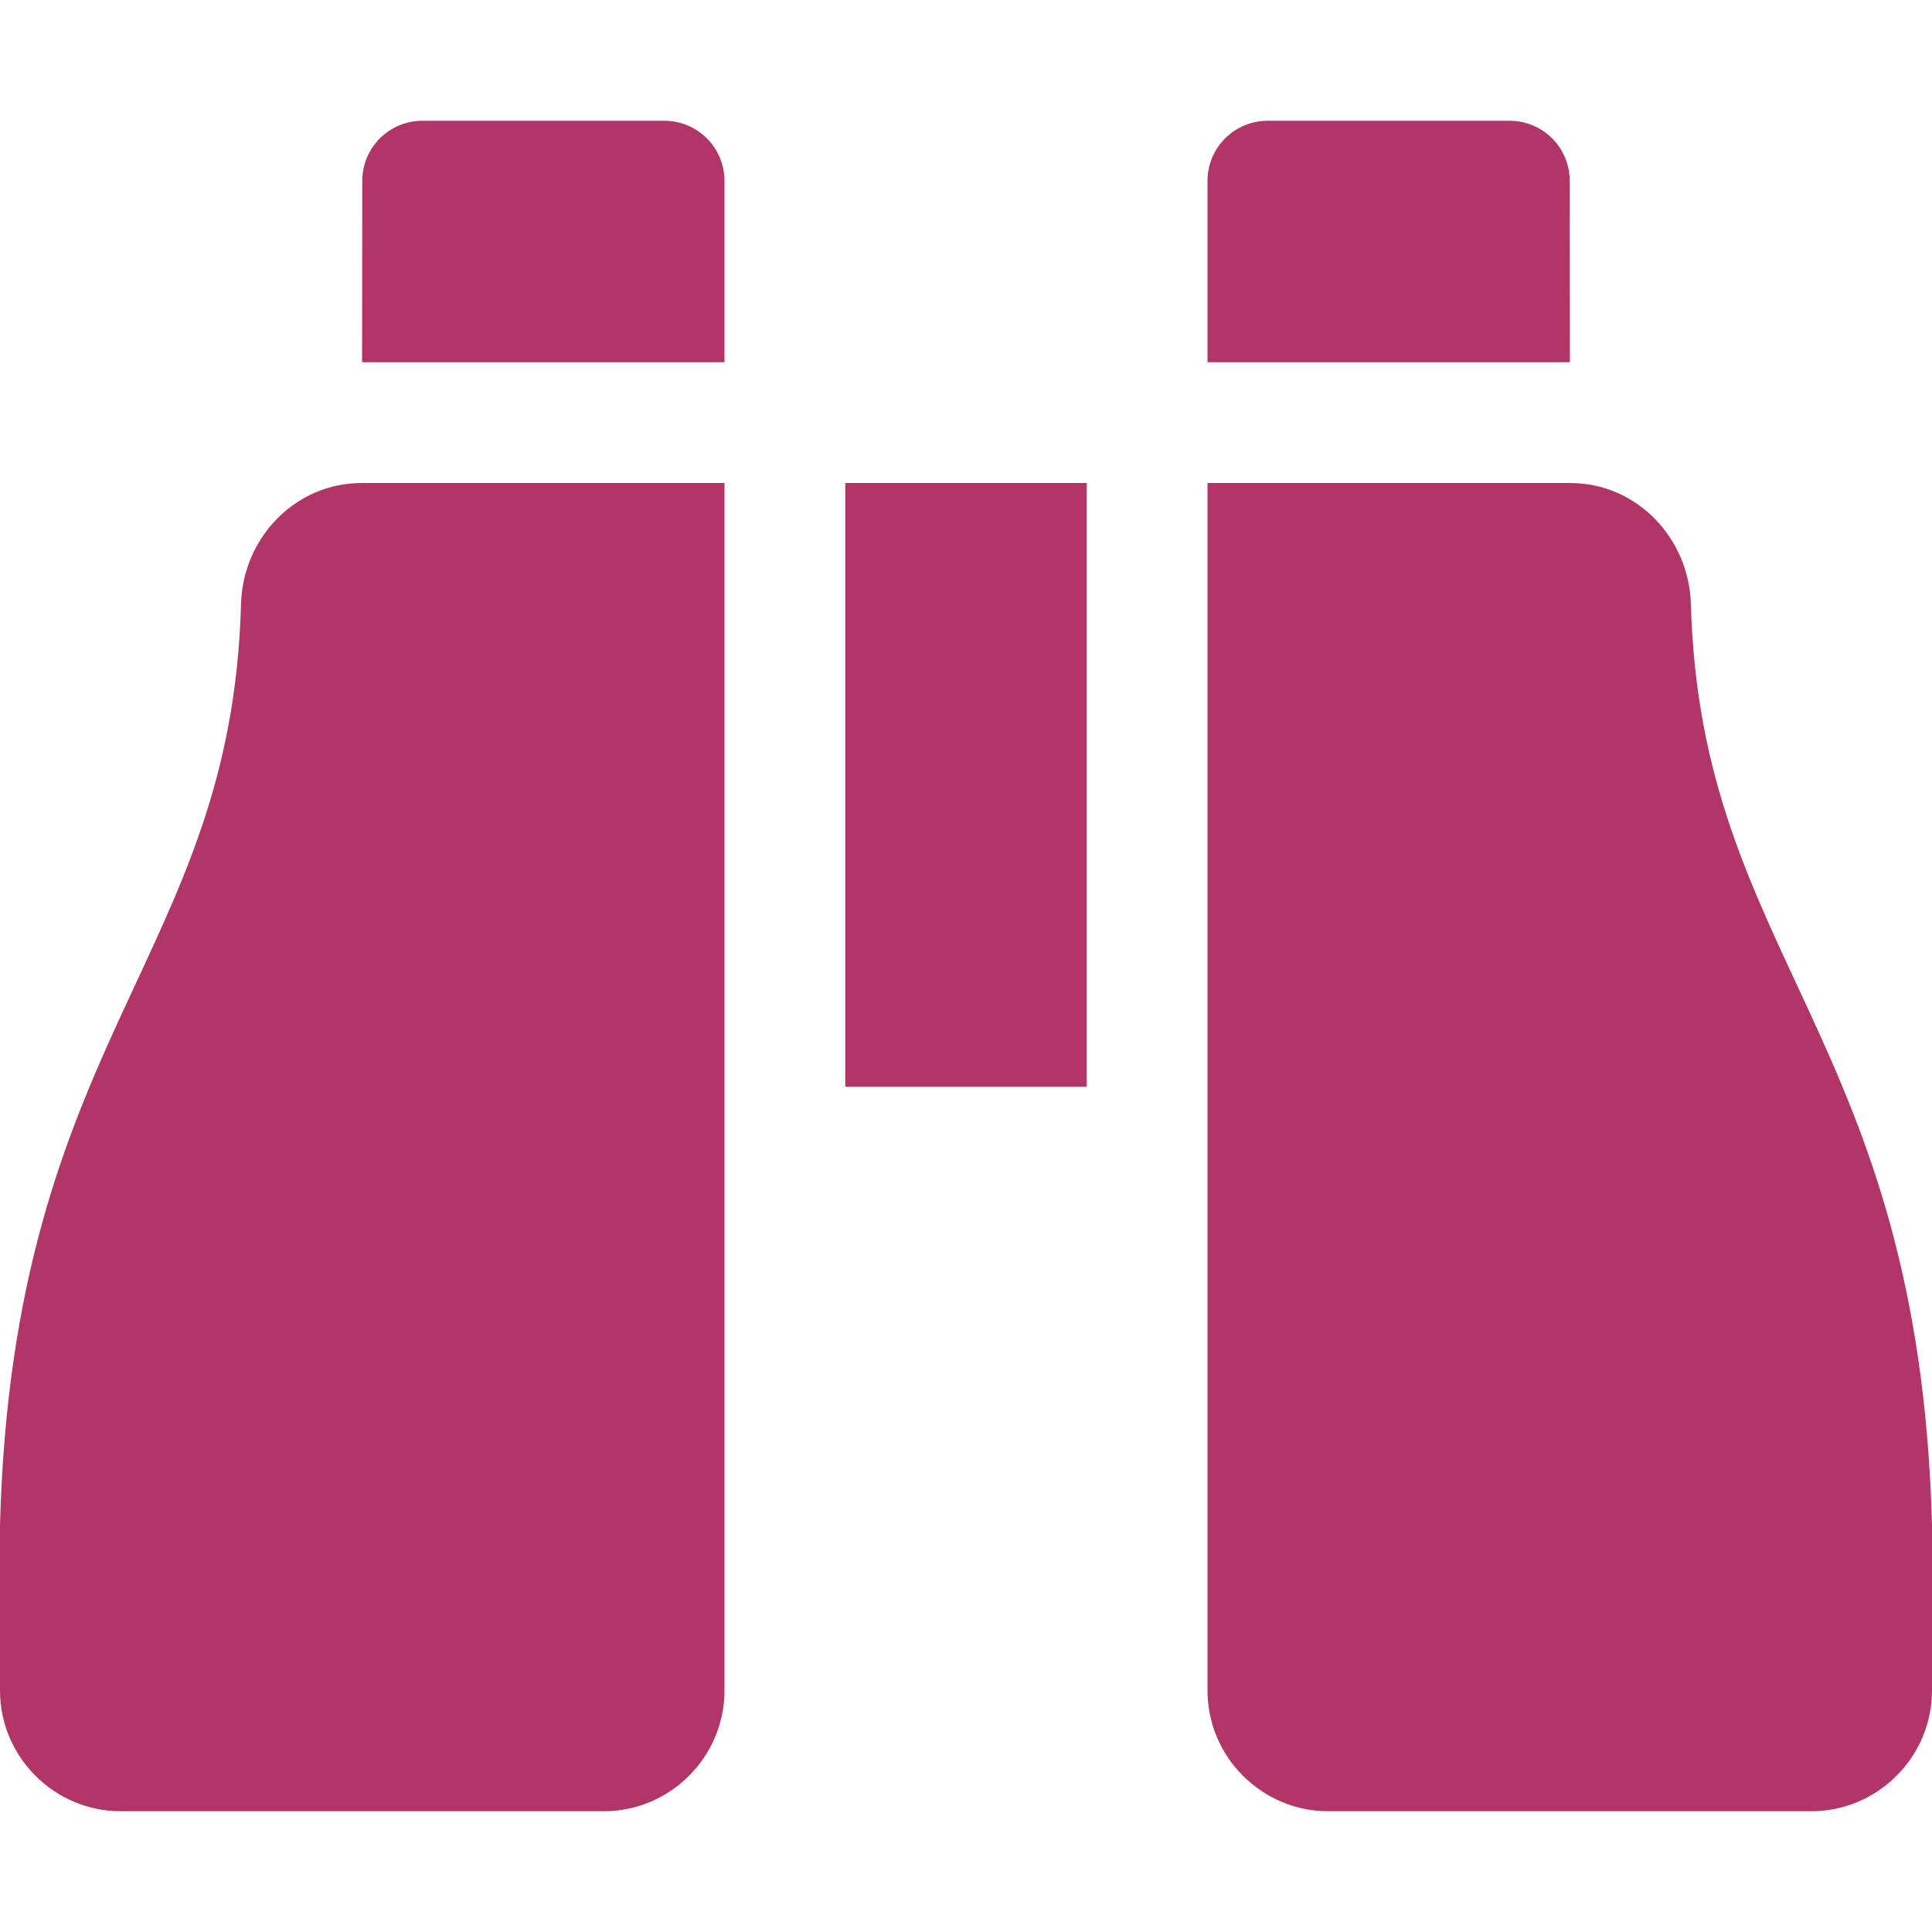 <svg width="24" height="24" viewBox="0 0 24 24" fill="none" xmlns="http://www.w3.org/2000/svg">
<path d="M19.5 2.25C19.5 1.834 19.167 1.5 18.75 1.5H15.75C15.333 1.5 15 1.834 15 2.25V4.5H19.502L19.5 2.25ZM2.994 7.505C2.875 11.902 0.164 12.858 0 18.938V21C0 21.825 0.675 22.5 1.5 22.5H7.5C8.325 22.5 9 21.825 9 21V6H4.494C3.668 6 3.016 6.68 2.994 7.505ZM21.005 7.505C20.981 6.68 20.33 6 19.505 6H15V21C15 21.825 15.675 22.5 16.5 22.5H22.5C23.325 22.5 24 21.825 24 21V18.938C23.836 12.858 21.127 11.902 21.005 7.505ZM10.5 13.5H13.5V6H10.5V13.5ZM8.25 1.5H5.25C4.833 1.5 4.5 1.834 4.5 2.25L4.498 4.5H9V2.25C9 1.834 8.667 1.5 8.25 1.5Z" fill="#B13667"/>
</svg>
